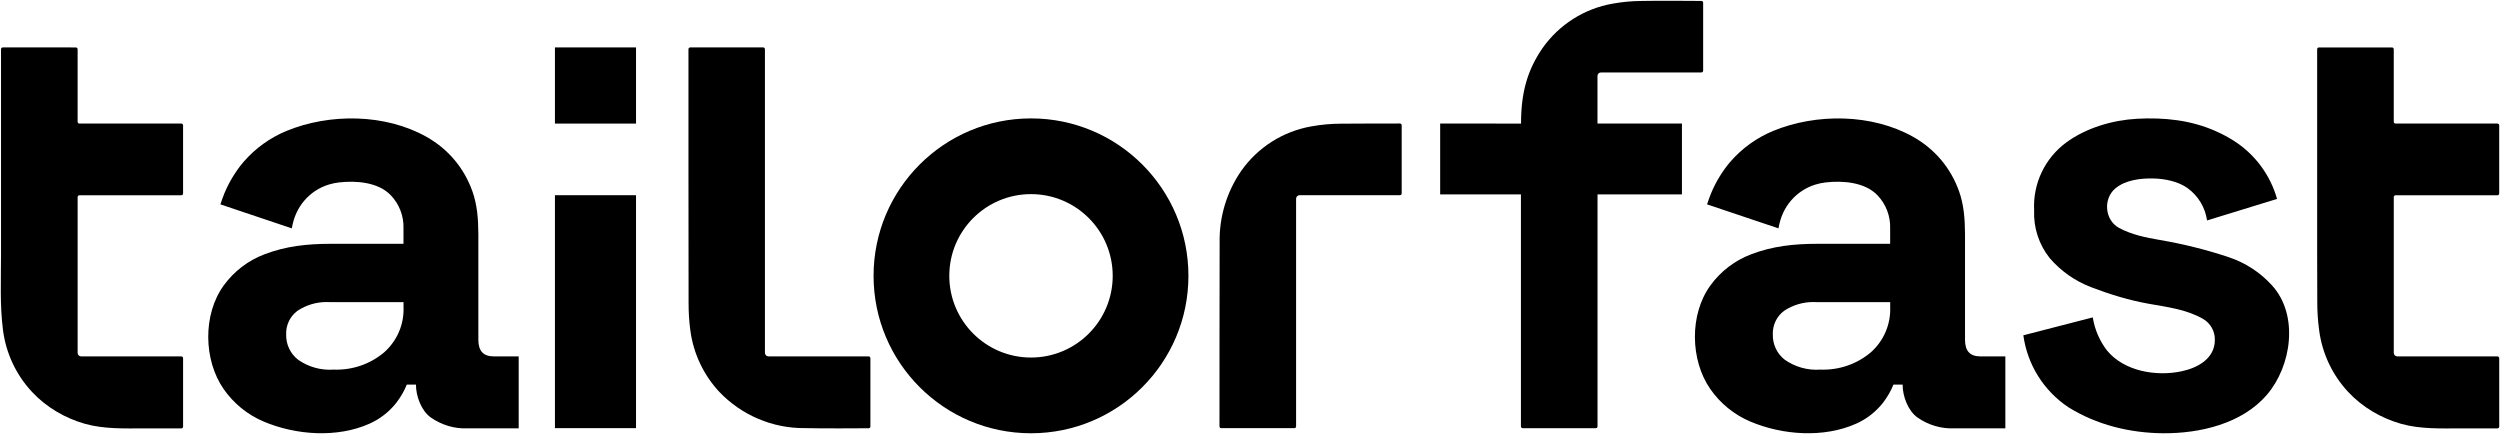 <?xml version="1.0" encoding="UTF-8"?><svg id="tailorfast" xmlns="http://www.w3.org/2000/svg" viewBox="0 0 226.913 39.396"><path id="Pfad_602" d="m196.359,39.325c-3.03-.021-6.055-.757-8.637-2.371-2.227-1.492-3.709-3.865-4.073-6.52l6.301-1.627c.173,1.086.612,2.113,1.278,2.988,1.559,1.911,4.484,2.396,6.787,1.904,1.459-.312,3.005-1.145,3.016-2.832.022-.795-.396-1.537-1.087-1.931-1.513-.863-3.244-1.067-4.928-1.368-1.795-.321-3.53-.856-5.23-1.508-1.447-.555-2.734-1.46-3.746-2.635-.98-1.23-1.481-2.774-1.412-4.345-.123-2.417.979-4.733,2.933-6.161,1.81-1.323,4.195-2.019,6.412-2.14,2.446-.133,4.883.119,7.138,1.123.571.254,1.129.547,1.656.884,1.904,1.219,3.295,3.094,3.91,5.269l-6.354,1.953c-.166-1.176-.804-2.234-1.766-2.93-.842-.61-2.055-.854-3.081-.879-1.167-.029-2.572.13-3.494.918-1.106.946-.945,2.868.356,3.571,1.139.615,2.417.873,3.68,1.089,2.143.368,4.224.881,6.287,1.571,1.5.502,2.847,1.38,3.911,2.551,2.46,2.705,1.779,7.338-.474,9.949-2.254,2.614-6.071,3.499-9.384,3.476Z"/><path id="Pfad_605" d="m149.009.087c-.882.005-1.762.086-2.631.243-2.578.449-4.872,1.905-6.377,4.046-1.377,1.999-1.944,4.05-1.944,6.84-.004.004-7.34-.001-7.34-.001v6.432h7.33v21.057c0,.089.072.161.161.161h6.631c.089,0,.161-.072.161-.161v-21.061h7.662v-6.432h-7.666v-4.313c0-.178.144-.323.323-.323h9.107c.089,0,.161-.072.161-.161V.246c0-.089-.069-.161-.157-.161-.74-.006-3.902-.031-5.421.001Z"/><path d="m93.579,10.747c-7.892,0-14.289,6.397-14.289,14.289s6.397,14.289,14.289,14.289,14.289-6.397,14.289-14.289-6.398-14.289-14.289-14.289Zm0,21.705c-4.096,0-7.416-3.32-7.416-7.416s3.32-7.416,7.416-7.416,7.416,3.32,7.416,7.416-3.32,7.416-7.416,7.416Z"/><path d="m127.225,11.37c0-.089-.069-.161-.158-.161-.855.001-4.902.006-5.406.017-.882.005-1.761.087-2.629.244-2.578.449-4.872,1.905-6.377,4.046-1.321,1.918-2.005,4.203-1.955,6.531-.012,3.086-.014,15.127-.014,16.655-0.0.089.072.16.161.16h6.632c.089,0,.161-.072.161-.161v-20.662c0-.178.144-.323.323-.323h9.101c.089,0,.161-.072.161-.161v-6.184Z"/><path d="m79.002,32.51v6.2c0,.089-.07.161-.159.161-.794.006-4.354.028-5.816-.013-2.914.023-5.714-1.172-7.728-3.278-1.445-1.548-2.367-3.506-2.641-5.6-.114-.831-.159-1.673-.159-2.515-.011-1.362-.011-21.02-.011-23.001,0-.089.072-.161.161-.161h6.619c.089,0,.161.072.161.161v27.561c0,.178.144.323.323.323h9.089c.089,0,.161.072.161.161Z"/><path d="m7.045,11.053v-6.587c0-.089-.072-.161-.161-.161H.253c-.089,0-.161.072-.161.161v18.721c0,2.265-.112,4.542.182,6.795.273,2.094,1.195,4.052,2.641,5.6,1.283,1.374,2.989,2.377,4.794,2.885,1.762.496,3.634.416,5.447.416h3.301c.089,0,.161-.072.161-.161v-6.211c0-.089-.072-.161-.161-.161H7.369c-.178,0-.323-.144-.323-.323v-14.142c0-.089.072-.161.161-.161h9.249c.089,0,.161-.072.161-.161v-6.187c0-.089-.072-.161-.161-.161H7.207c-.089,0-.161-.072-.161-.161Z"/><path d="m217.27,11.053v-6.587c0-.089-.072-.161-.161-.161h-6.631c-.089,0-.161.072-.161.161v18.721c0,1.423,0,2.845.011,4.28,0,.842.057,1.685.171,2.515.273,2.094,1.195,4.052,2.641,5.6,1.283,1.374,2.989,2.377,4.794,2.885,1.762.496,3.634.416,5.447.416h3.301c.089,0,.161-.072.161-.161v-6.211c0-.089-.072-.161-.161-.161h-9.088c-.178,0-.323-.144-.323-.323v-14.142c0-.089.072-.161.161-.161h9.249c.089,0,.161-.072.161-.161v-6.187c0-.089-.072-.161-.161-.161h-9.25c-.089,0-.161-.072-.161-.161Z"/><rect x="50.369" y="4.304" width="7.361" height="6.913"/><rect x="50.369" y="17.718" width="7.36" height="21.143"/><path d="m179.749,32.348c-.938,0-1.394-.493-1.394-1.503v-9.612c-.009-1.373-.104-2.654-.547-3.889-.759-2.114-2.198-3.818-4.162-4.925-3.727-2.1-8.78-2.152-12.708-.534-1.478.609-2.814,1.568-3.865,2.776-.37.425-.7.89-.995,1.37-.296.482-.554.987-.771,1.51-.137.33-.255.668-.364,1.009,0,0,6.479,2.177,6.479,2.177.087-.487.216-.959.425-1.409.187-.403.429-.78.718-1.118.286-.334.619-.628.986-.87.375-.247.784-.44,1.213-.574.309-.096.627-.162.948-.199,1.544-.174,3.544-.033,4.692,1.162.773.802,1.194,1.901,1.155,3.018v1.393c-2.215,0-4.43 0-6.646,0-2.059-0-4.025.205-5.963.948-1.493.565-2.777,1.547-3.716,2.844-1.894,2.618-1.829,6.754.001,9.389.909,1.308,2.164,2.328,3.63,2.95,2.925,1.241,6.681,1.511,9.627.187.941-.422,1.774-1.074,2.414-1.886.39-.506.711-1.061.955-1.653h.831c-.006,1.062.496,2.38,1.342,2.981.974.685,2.164,1.043,3.35.989h4.631v-6.533h-2.267Zm-17.81-4.139c.773-.517,1.697-.795,2.631-.795.09,0,.179.002.269.007h6.724v.43c.064,1.58-.58,3.086-1.762,4.133-1.281,1.078-2.897,1.624-4.581,1.564l-.006-.001-.007.001c-1.135.081-2.278-.241-3.208-.893-.702-.541-1.109-1.392-1.089-2.286-.037-.849.349-1.658,1.028-2.16Z"/><path d="m44.812,32.348c-.938,0-1.394-.493-1.394-1.503v-9.612c-.009-1.373-.104-2.654-.547-3.889-.759-2.114-2.198-3.818-4.162-4.925-3.727-2.1-8.78-2.152-12.708-.534-1.478.609-2.814,1.568-3.865,2.776-.37.425-.7.89-.995,1.37-.296.482-.554.987-.771,1.51-.137.33-.255.668-.364,1.009,0,0,6.479,2.177,6.479,2.177.087-.487.216-.959.425-1.409.187-.403.429-.78.718-1.118.286-.334.619-.628.986-.87.375-.247.784-.44,1.213-.574.309-.096.627-.162.948-.199,1.544-.174,3.544-.033,4.692,1.162.773.802,1.194,1.901,1.155,3.018v1.393c-2.215,0-4.43 0-6.646,0-2.059-0-4.025.205-5.963.948-1.493.565-2.777,1.547-3.716,2.844-1.894,2.618-1.829,6.754.001,9.389.909,1.308,2.164,2.328,3.63,2.95,2.925,1.241,6.681,1.511,9.627.187.941-.422,1.774-1.074,2.414-1.886.39-.506.711-1.061.955-1.653h.831c-.006,1.062.496,2.38,1.342,2.981.974.685,2.164,1.043,3.35.989h4.631v-6.533h-2.267Zm-17.81-4.139c.773-.517,1.697-.795,2.631-.795.09,0,.179.002.269.007h6.724v.43c.064,1.58-.58,3.086-1.762,4.133-1.281,1.078-2.897,1.624-4.581,1.564l-.006-.001-.007.001c-1.135.081-2.278-.241-3.208-.893-.702-.541-1.109-1.392-1.089-2.286-.037-.849.349-1.658,1.028-2.16Z"/></svg>